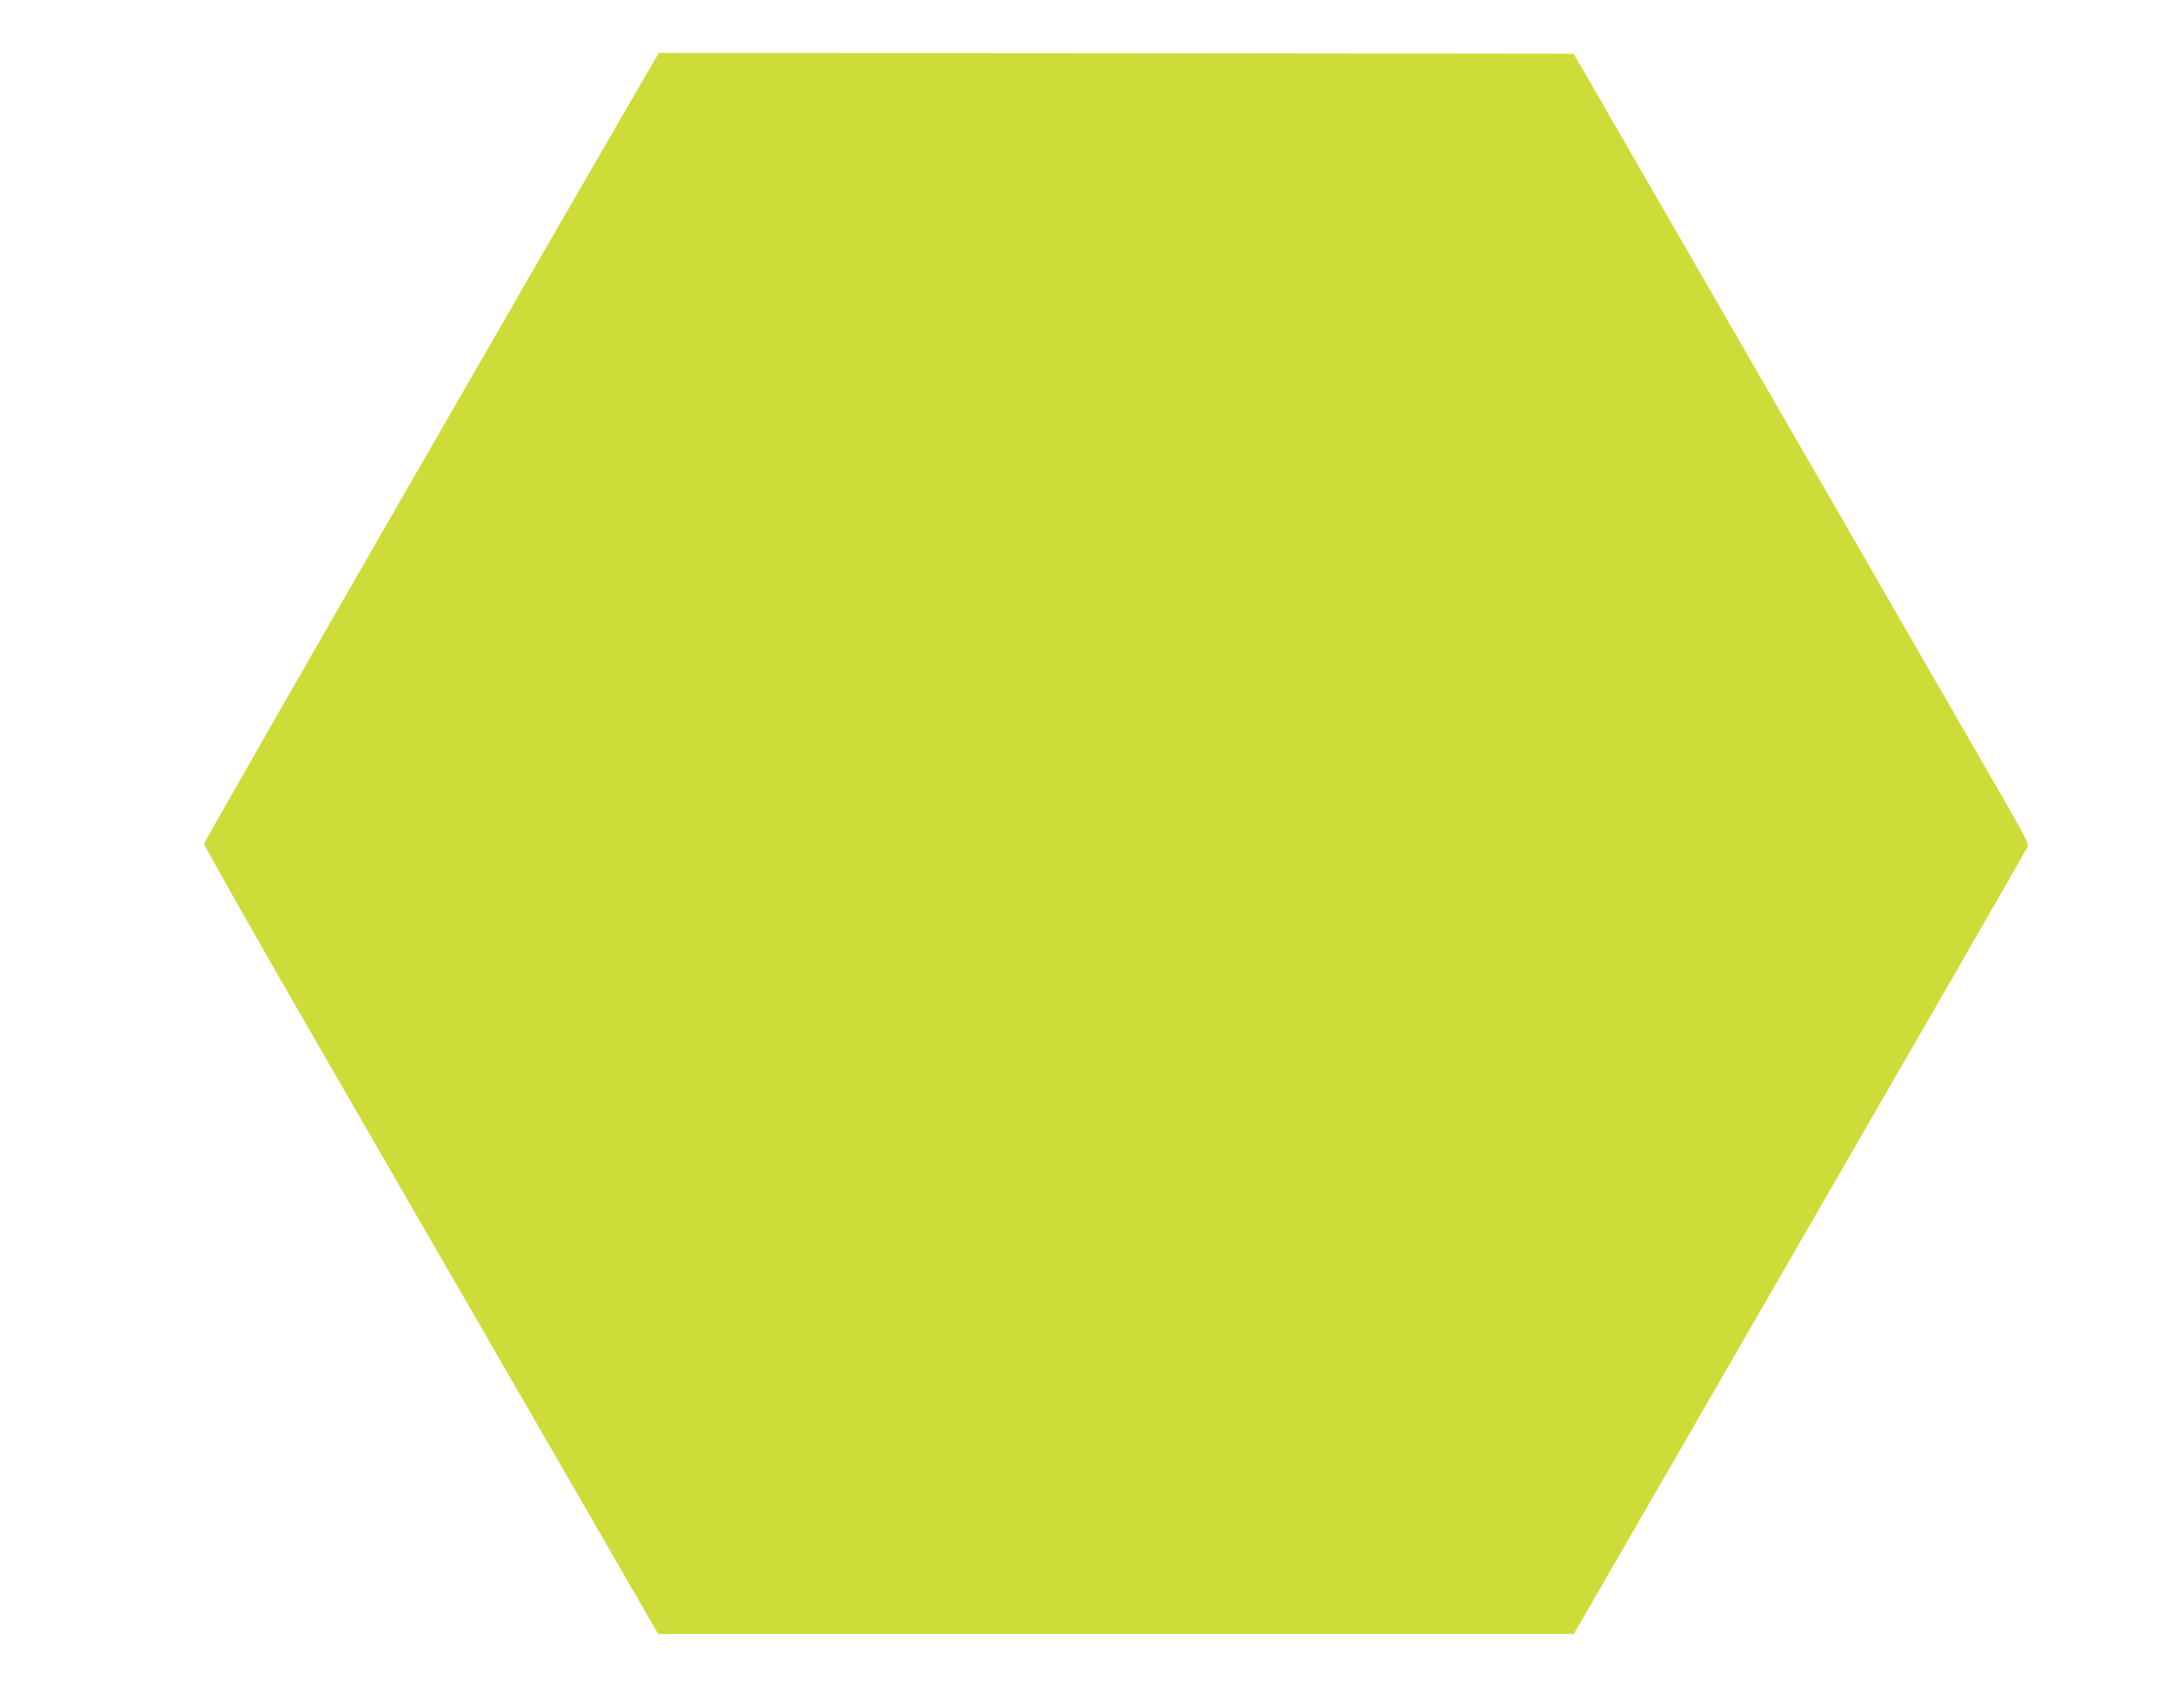 <?xml version="1.0" standalone="no"?>
<!DOCTYPE svg PUBLIC "-//W3C//DTD SVG 20010904//EN"
 "http://www.w3.org/TR/2001/REC-SVG-20010904/DTD/svg10.dtd">
<svg version="1.0" xmlns="http://www.w3.org/2000/svg"
 width="1280pt" height="989pt" viewBox="0 0 1280 989"
 preserveAspectRatio="xMidYMid meet">
<g transform="translate(0,989) scale(0.1,-0.1)"
fill="#cddc39" stroke="none">
<path d="M3822 9513 c-800 -1378 -2626 -4553 -2626 -4568 0 -11 315 -567 701
-1235 386 -668 985 -1705 1331 -2305 l629 -1090 2684 0 2683 0 569 985 c1523
2638 2079 3603 2088 3624 9 20 -4 48 -106 227 -222 386 -1185 2056 -1868 3239
l-684 1185 -2681 3 -2681 2 -39 -67z"/>
</g>
</svg>
